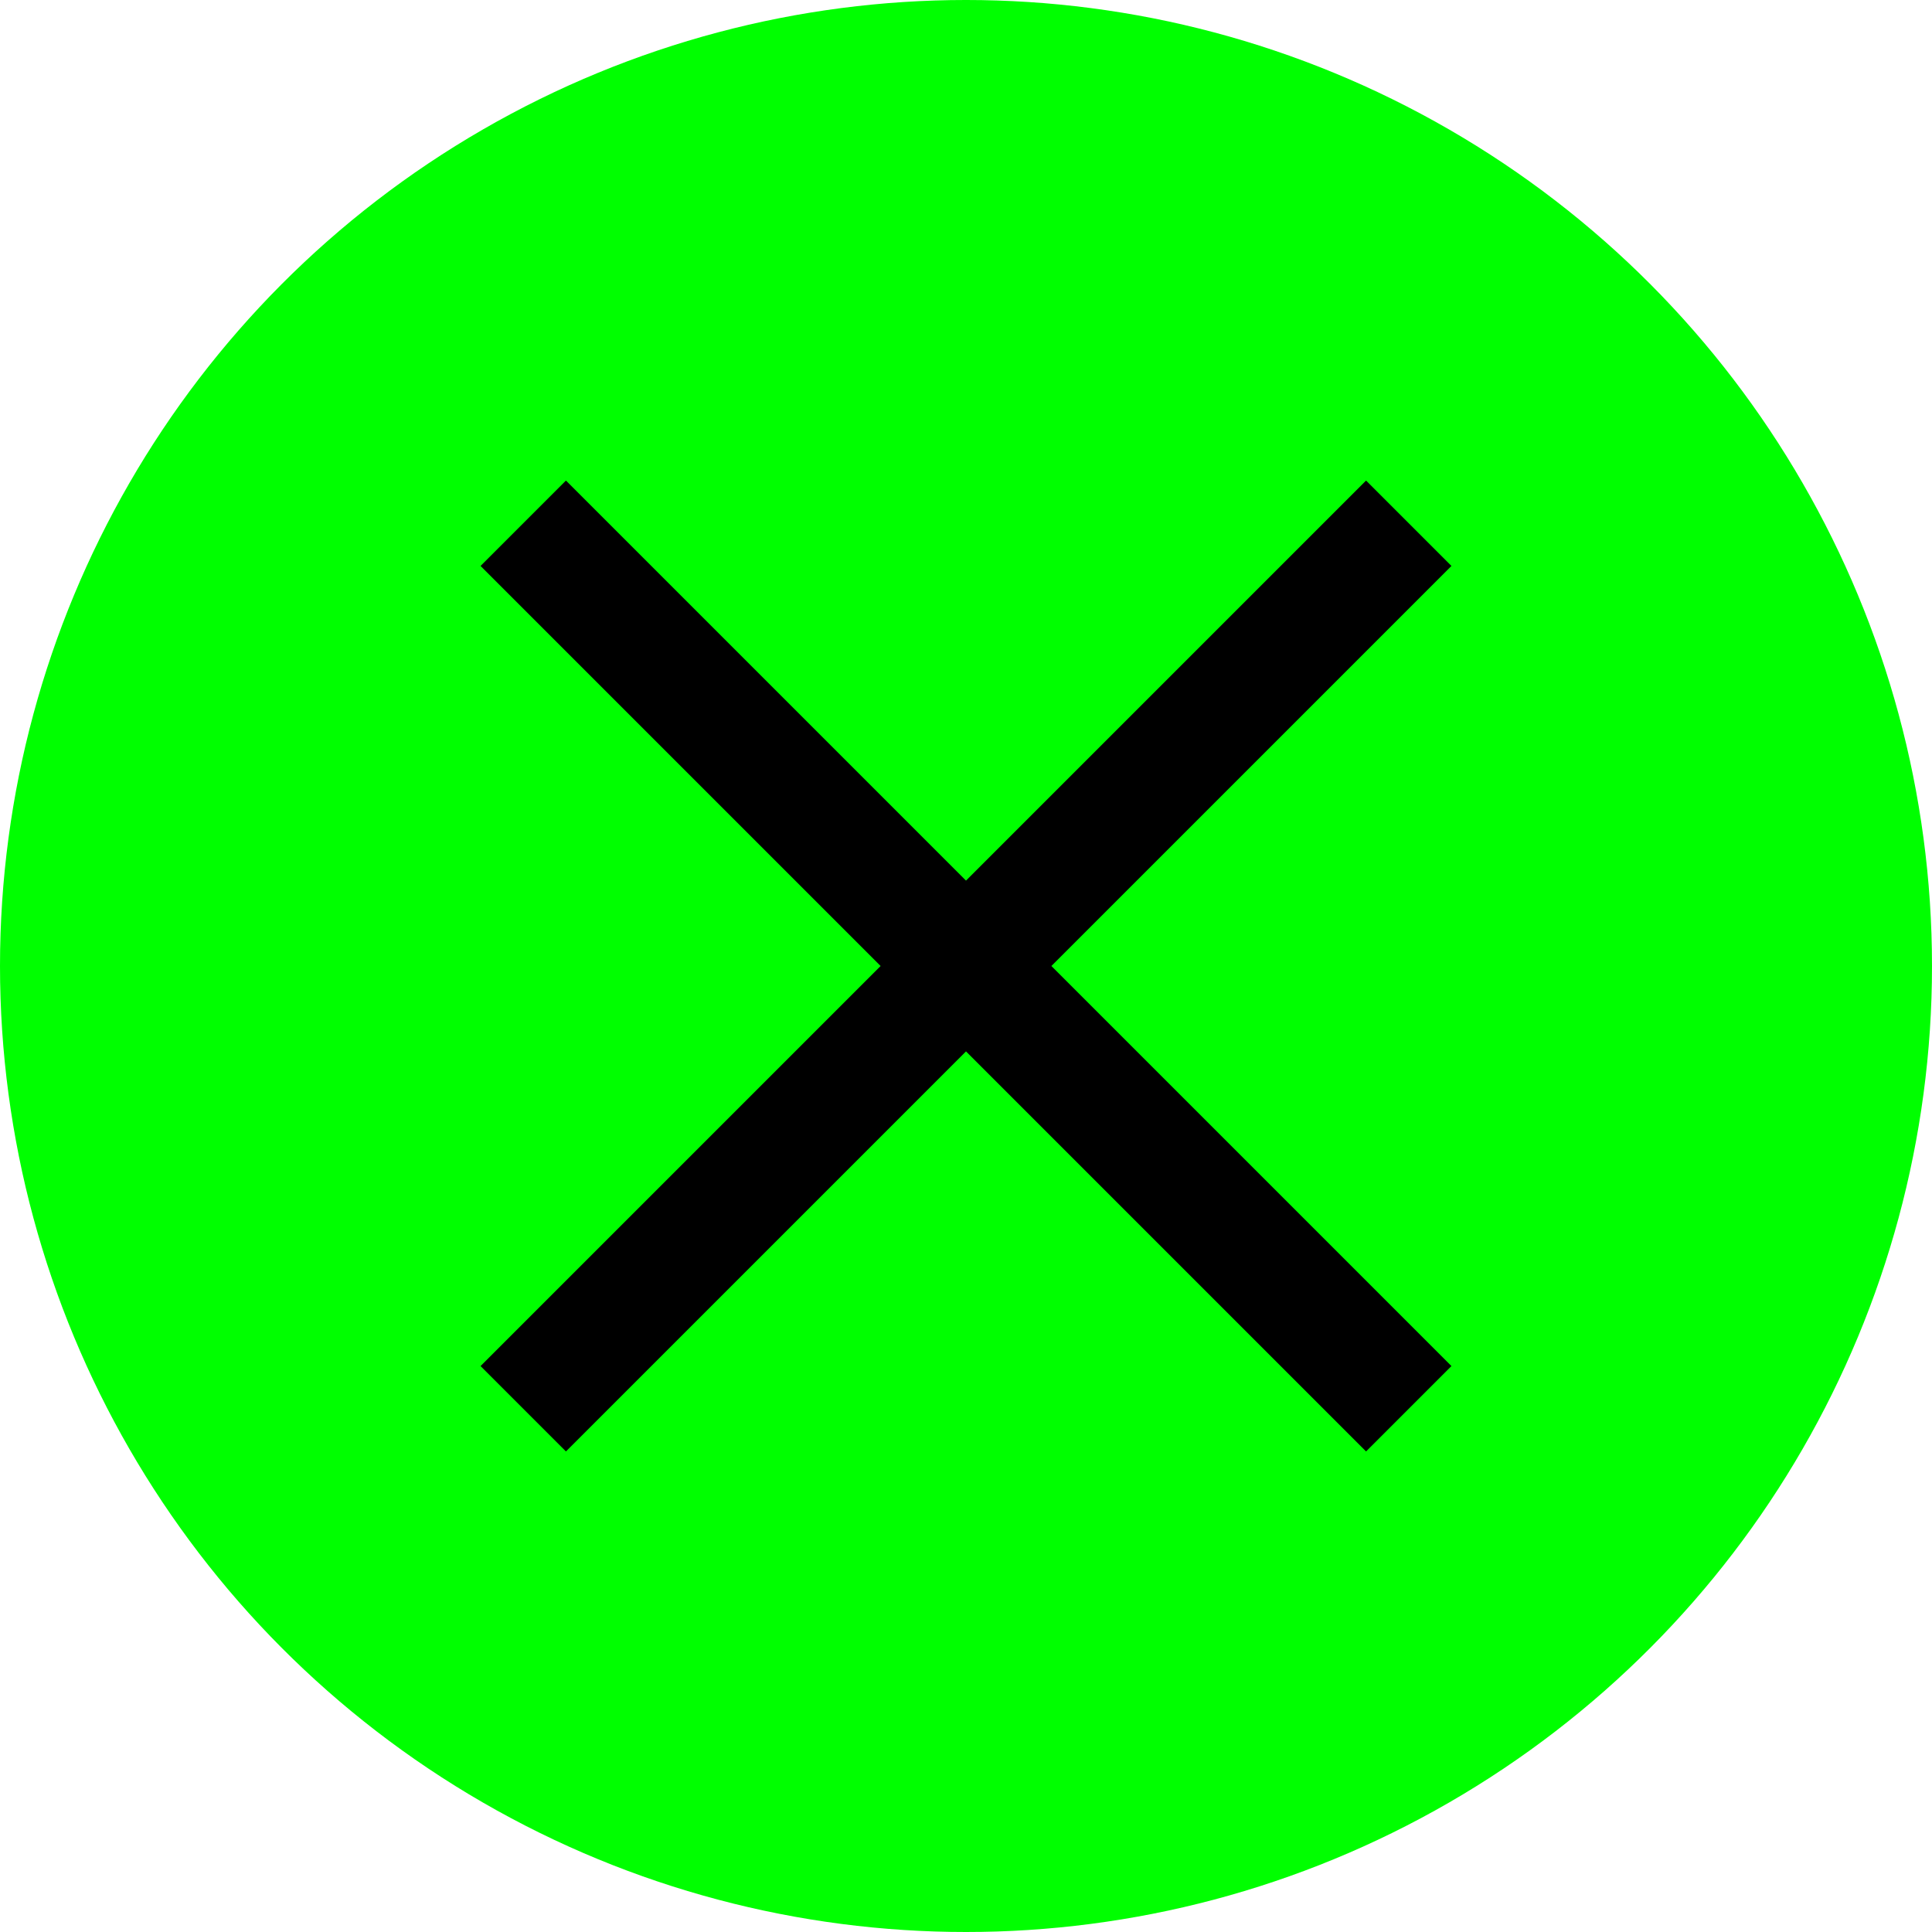 <svg width="48" height="48" viewBox="0 0 48 48" fill="none" xmlns="http://www.w3.org/2000/svg">
<circle cx="24" cy="24" r="24" fill="#00FF00"/>
<path d="M13 35L35 13M13 13L35 35" stroke="black" stroke-width="3"/>
</svg>
